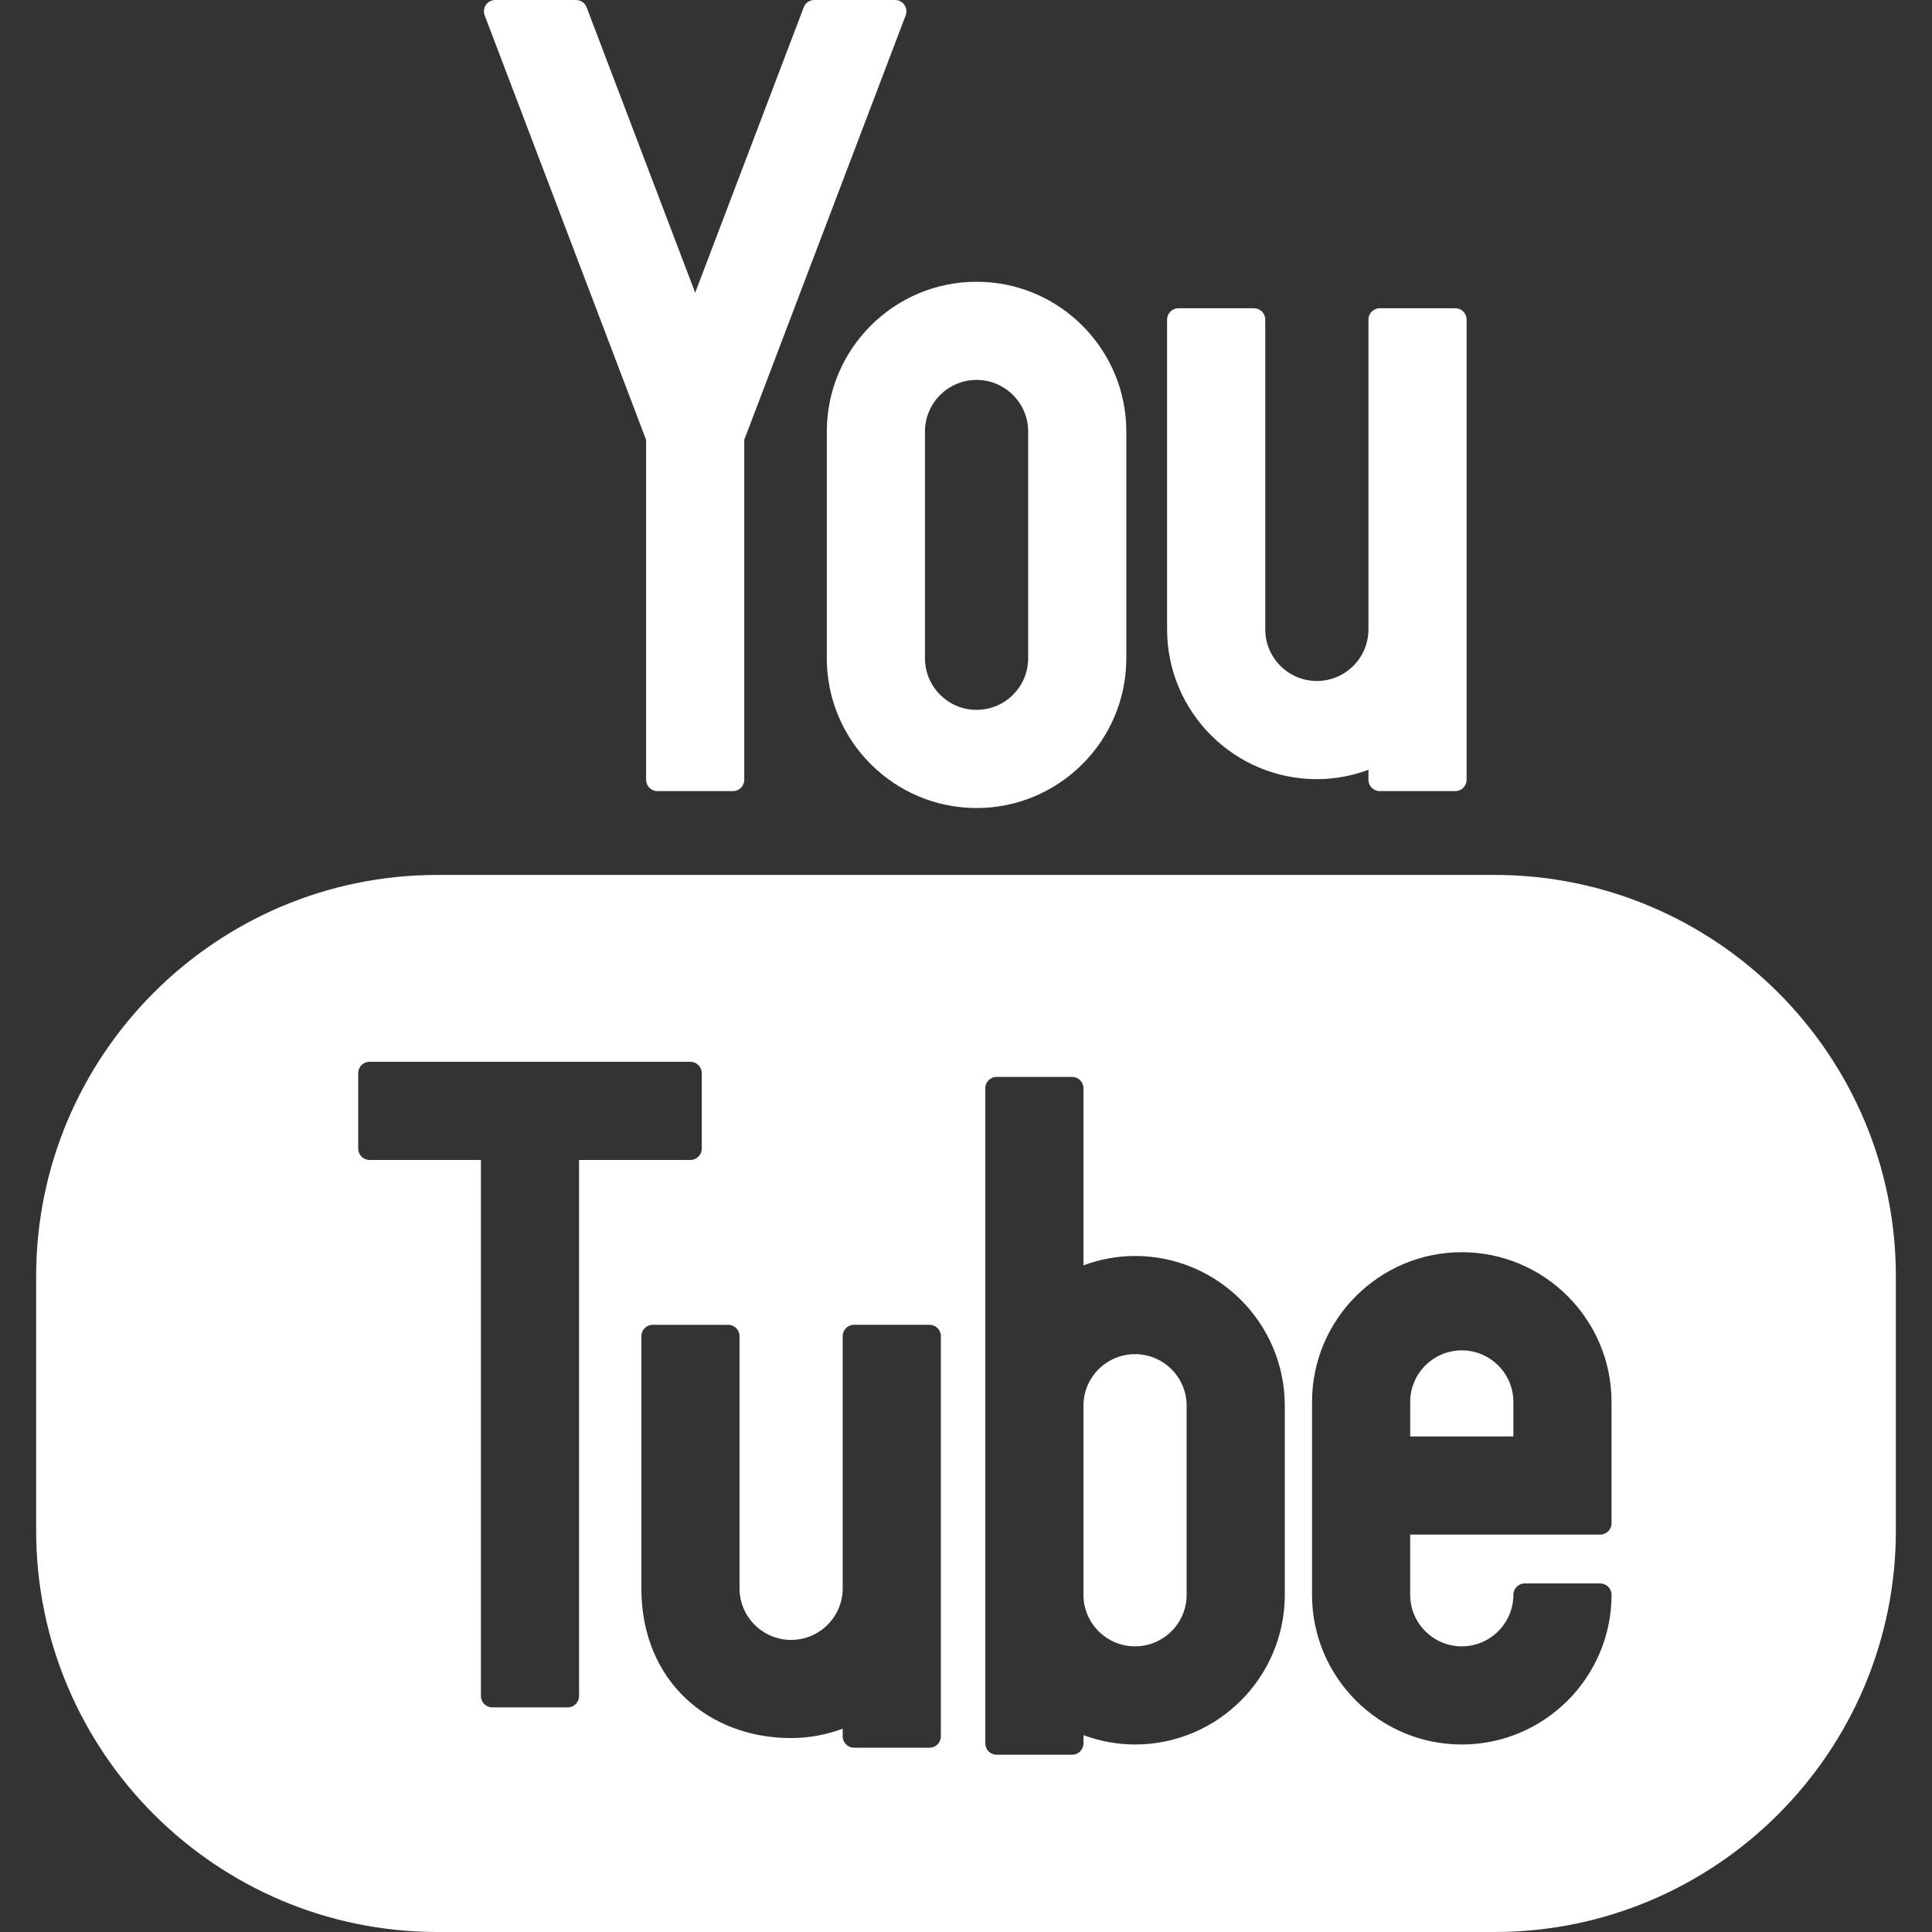 <?xml version="1.0"?>
<svg xmlns="http://www.w3.org/2000/svg" xmlns:xlink="http://www.w3.org/1999/xlink" version="1.1" id="Capa_1" x="0px" y="0px" viewBox="0 0 255.875 255.875" style="enable-background:new 0 0 255.875 255.875;" xml:space="preserve" width="512px" height="512px" class=""><rect x="0" y="0" width="255.875" height="255.875" fill="#333333" stroke="none"/><g><g>
	<path d="M85.57,58.251v45.023c0,0.829,0.671,1.5,1.5,1.5h10c0.829,0,1.5-0.671,1.5-1.5V58.251l21.379-56.218   c0.175-0.461,0.113-0.979-0.167-1.385C119.502,0.243,119.041,0,118.547,0h-10.698c-0.622,0-1.181,0.385-1.402,0.967L92.07,38.771   L77.693,0.967C77.472,0.385,76.914,0,76.292,0H65.593c-0.493,0-0.955,0.243-1.235,0.648c-0.28,0.406-0.342,0.924-0.167,1.385   L85.57,58.251z" data-original="#000000" class="active-path" data-old_color="#000000" fill="#FFFFFF"/>
	<path d="M109.503,57.149v30.033c0,10.936,8.897,19.833,19.833,19.833c10.936,0,19.834-8.897,19.834-19.833V57.149   c0-10.936-8.897-19.833-19.834-19.833C118.4,37.316,109.503,46.213,109.503,57.149z M136.17,87.182   c0,3.768-3.065,6.833-6.834,6.833c-3.768,0-6.833-3.065-6.833-6.833V57.149c0-3.768,3.065-6.833,6.833-6.833   c3.768,0,6.834,3.065,6.834,6.833V87.182z" data-original="#000000" class="active-path" data-old_color="#000000" fill="#FFFFFF"/>
	<path d="M174.404,103.191c2.404,0,4.699-0.452,6.834-1.239v1.322c0,0.829,0.671,1.5,1.5,1.5h10c0.829,0,1.5-0.671,1.5-1.5V83.358   v-7.65V42.325c0-0.829-0.671-1.5-1.5-1.5h-10c-0.829,0-1.5,0.671-1.5,1.5v33.383v7.65c0,3.768-3.065,6.833-6.834,6.833   c-3.768,0-6.833-3.065-6.833-6.833V42.325c0-0.829-0.671-1.5-1.5-1.5h-10c-0.829,0-1.5,0.671-1.5,1.5v41.033   C154.57,94.294,163.468,103.191,174.404,103.191z" data-original="#000000" class="active-path" data-old_color="#000000" fill="#FFFFFF"/>
	<g>
		<path d="M150.325,179.343c-3.768,0-6.833,3.065-6.833,6.833v25.033c0,3.768,3.065,6.833,6.833,6.833s6.834-3.065,6.834-6.833    v-25.033C157.159,182.408,154.093,179.343,150.325,179.343z" data-original="#000000" class="active-path" data-old_color="#000000" fill="#FFFFFF"/>
		<path d="M193.6,178.843c-3.768,0-6.833,3.065-6.833,6.833v4.567h13.667v-4.567C200.433,181.908,197.368,178.843,193.6,178.843z" data-original="#000000" class="active-path" data-old_color="#000000" fill="#FFFFFF"/>
		<path d="M197.938,115.875h-140c-29.307,0-53.15,23.843-53.15,53.149v33.7c0,29.307,23.843,53.15,53.15,53.15h140    c29.307,0,53.15-23.843,53.15-53.15v-33.7C251.088,139.718,227.245,115.875,197.938,115.875z M76.692,224.625    c0,0.829-0.671,1.5-1.5,1.5h-10c-0.829,0-1.5-0.671-1.5-1.5v-71h-14.75c-0.829,0-1.5-0.671-1.5-1.5v-10c0-0.829,0.671-1.5,1.5-1.5    h42.5c0.829,0,1.5,0.671,1.5,1.5v10c0,0.829-0.671,1.5-1.5,1.5h-14.75V224.625z M124.609,200.125v10.233v19.607    c0,0.829-0.671,1.5-1.5,1.5h-10c-0.829,0-1.5-0.671-1.5-1.5v-1.013c-2.134,0.787-4.429,1.239-6.834,1.239    c-10.936,0-19.833-7.545-19.833-19.833v-33.399c0-0.829,0.671-1.5,1.5-1.5h10c0.829,0,1.5,0.671,1.5,1.5v33.399    c0,3.768,3.065,6.833,6.833,6.833c3.768,0,6.834-3.065,6.834-6.833v-10.233v-23.167c0-0.829,0.671-1.5,1.5-1.5h10    c0.829,0,1.5,0.671,1.5,1.5V200.125z M170.159,211.209c0,10.936-8.897,19.833-19.833,19.833c-2.404,0-4.699-0.452-6.833-1.239    v1.096c0,0.829-0.671,1.5-1.5,1.5h-10c-0.829,0-1.5-0.671-1.5-1.5v-19.69v-25.033v-42.051c0-0.829,0.671-1.5,1.5-1.5h10    c0.829,0,1.5,0.671,1.5,1.5v23.456c2.134-0.787,4.429-1.239,6.833-1.239c10.936,0,19.833,8.897,19.833,19.833V211.209z     M213.433,201.743c0,0.829-0.671,1.5-1.5,1.5h-25.167v7.966c0,3.768,3.065,6.833,6.833,6.833c3.768,0,6.834-3.065,6.834-6.833    c0-0.829,0.671-1.5,1.5-1.5h10c0.829,0,1.5,0.671,1.5,1.5c0,10.936-8.898,19.833-19.834,19.833    c-10.936,0-19.833-8.897-19.833-19.833v-25.533c0-10.936,8.898-19.833,19.833-19.833c10.936,0,19.834,8.897,19.834,19.833V201.743    z" data-original="#000000" class="active-path" data-old_color="#000000" fill="#FFFFFF"/>
	</g>
</g></g> </svg>